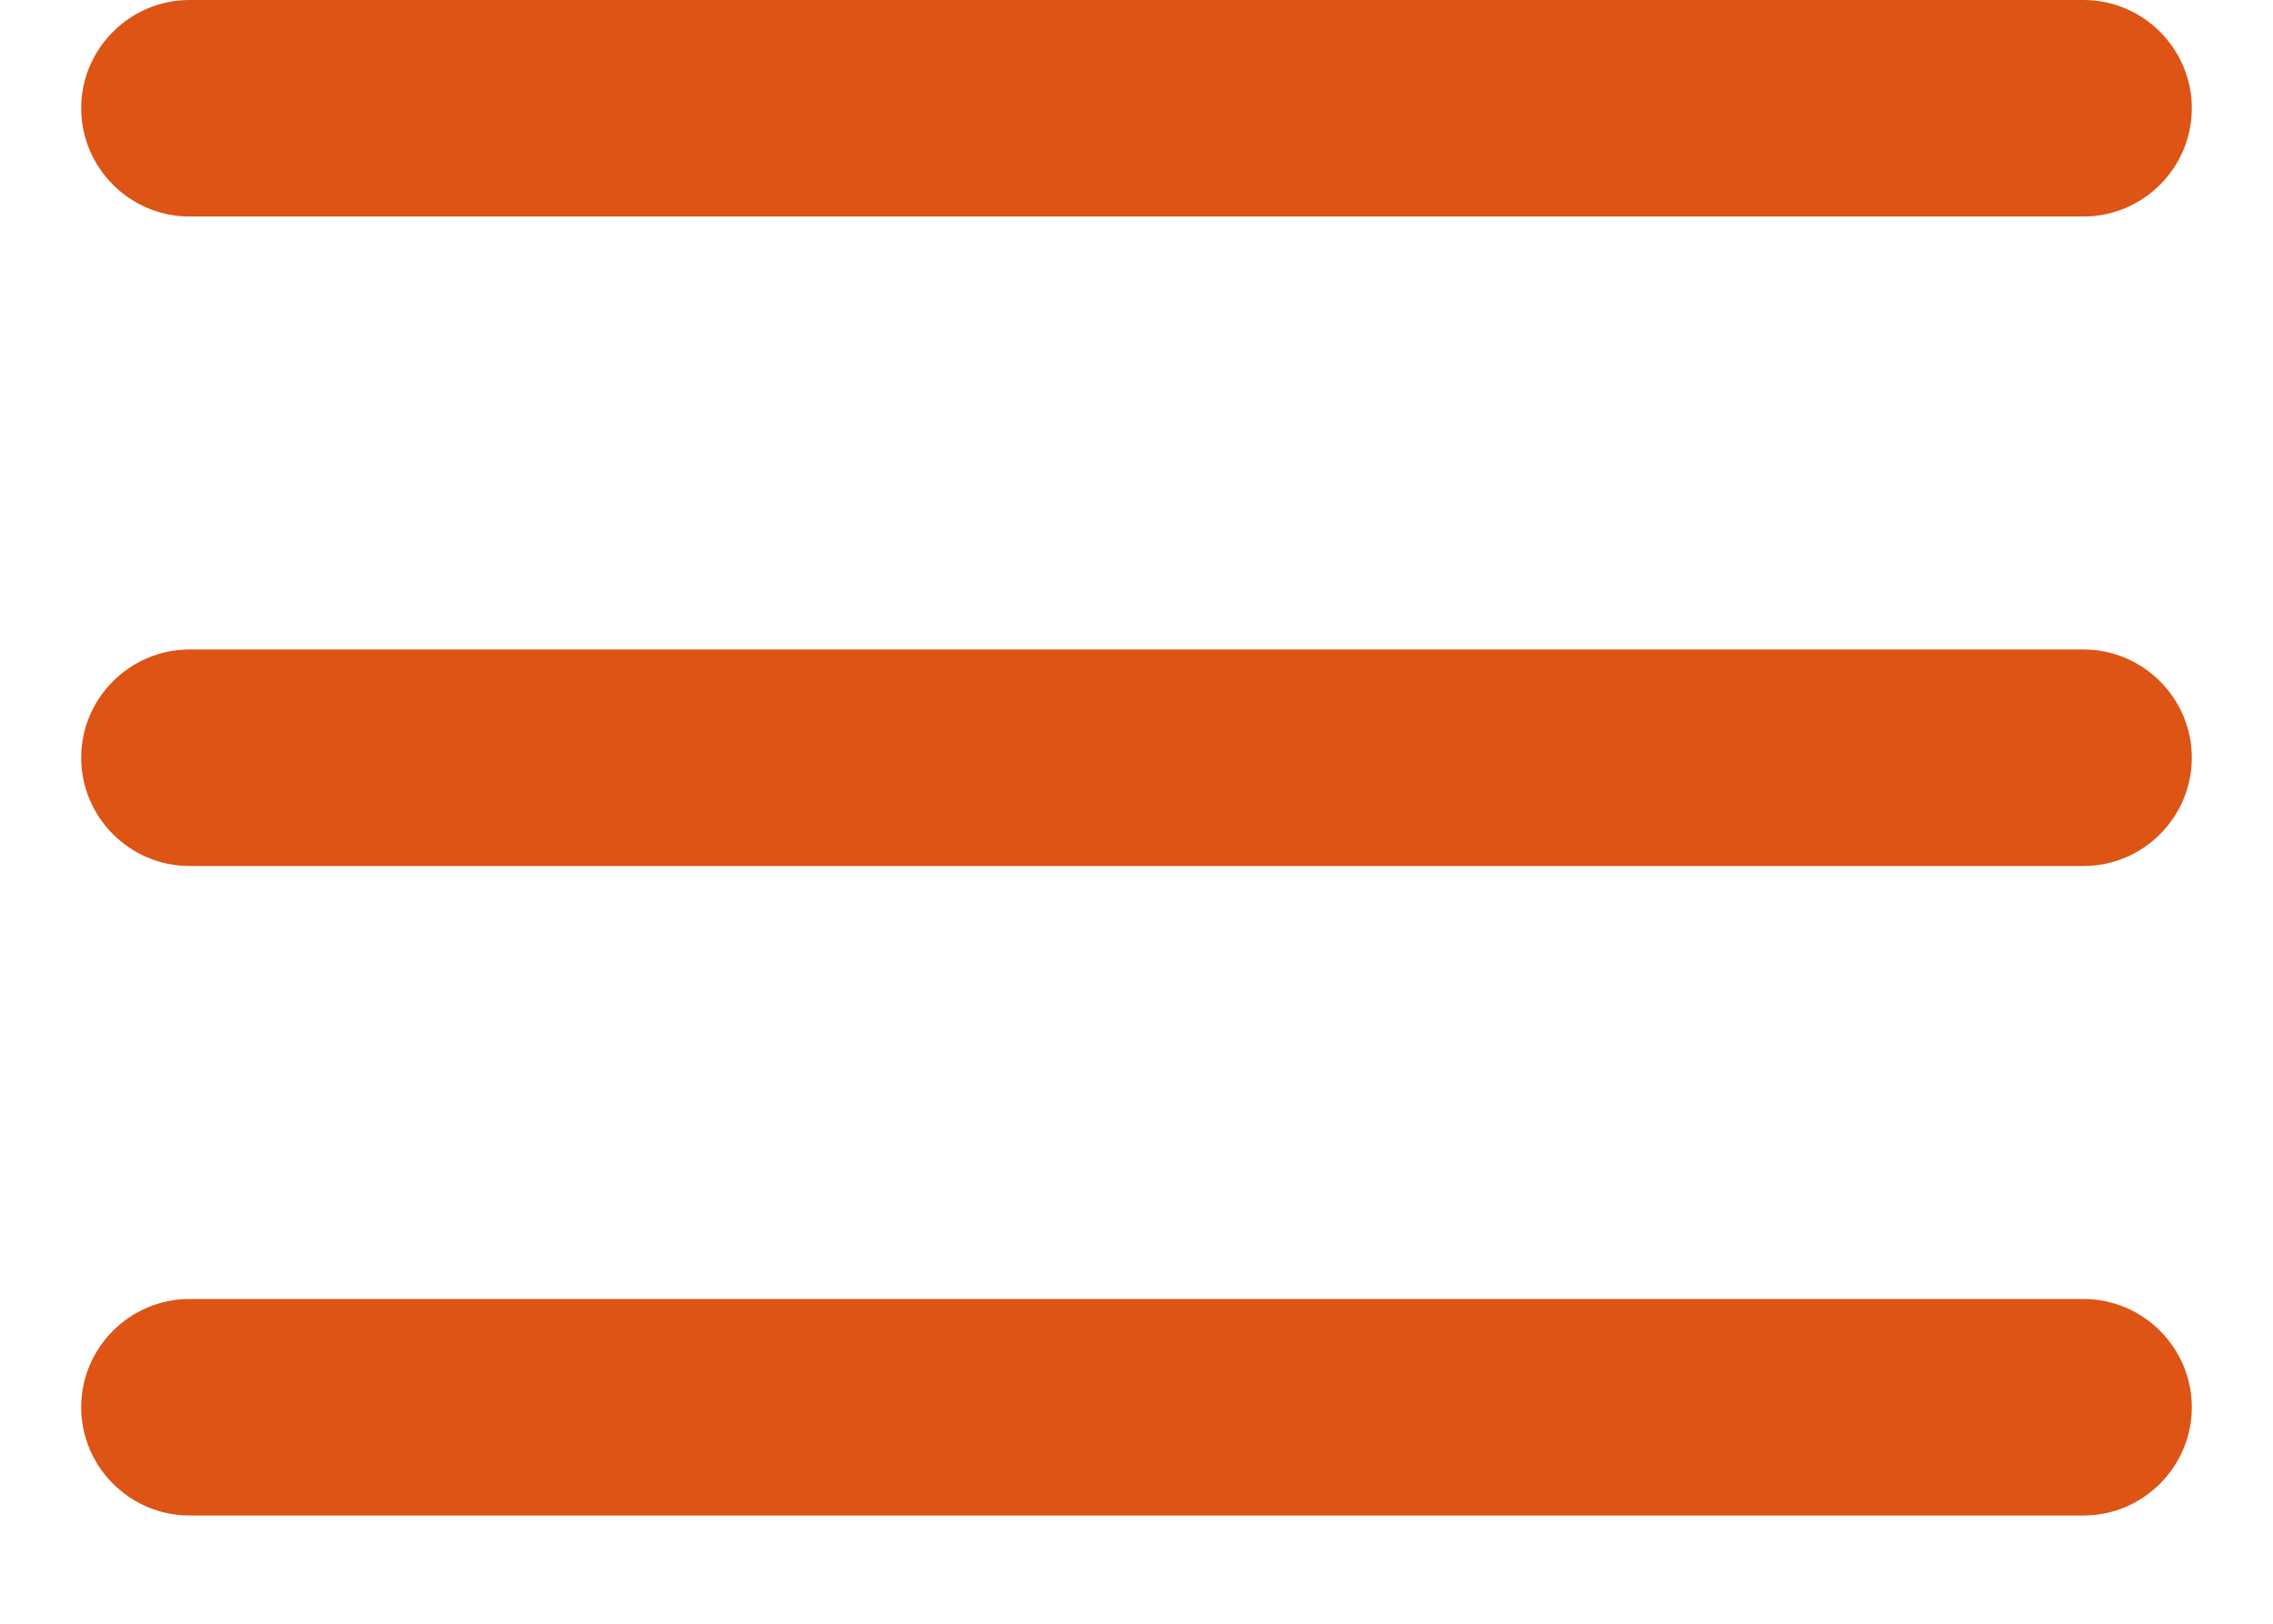 <svg xmlns="http://www.w3.org/2000/svg" viewBox="0 0 21 15" width="21" height="15">
	
	<path d="M0.75,1c0,0.55 0.45,1 1,1h17.5c0.55,0 1,-0.45 1,-1c0,-0.55 -0.45,-1 -1,-1h-17.5c-0.55,0 -1,0.45 -1,1zM0.75,7c0,0.55 0.45,1 1,1h17.5c0.55,0 1,-0.45 1,-1c0,-0.55 -0.45,-1 -1,-1h-17.5c-0.55,0 -1,0.45 -1,1zM0.75,13c0,0.55 0.45,1 1,1h17.5c0.55,0 1,-0.45 1,-1c0,-0.55 -0.45,-1 -1,-1h-17.5c-0.55,0 -1,0.45 -1,1z" fill="#dd5415"/>
</svg>